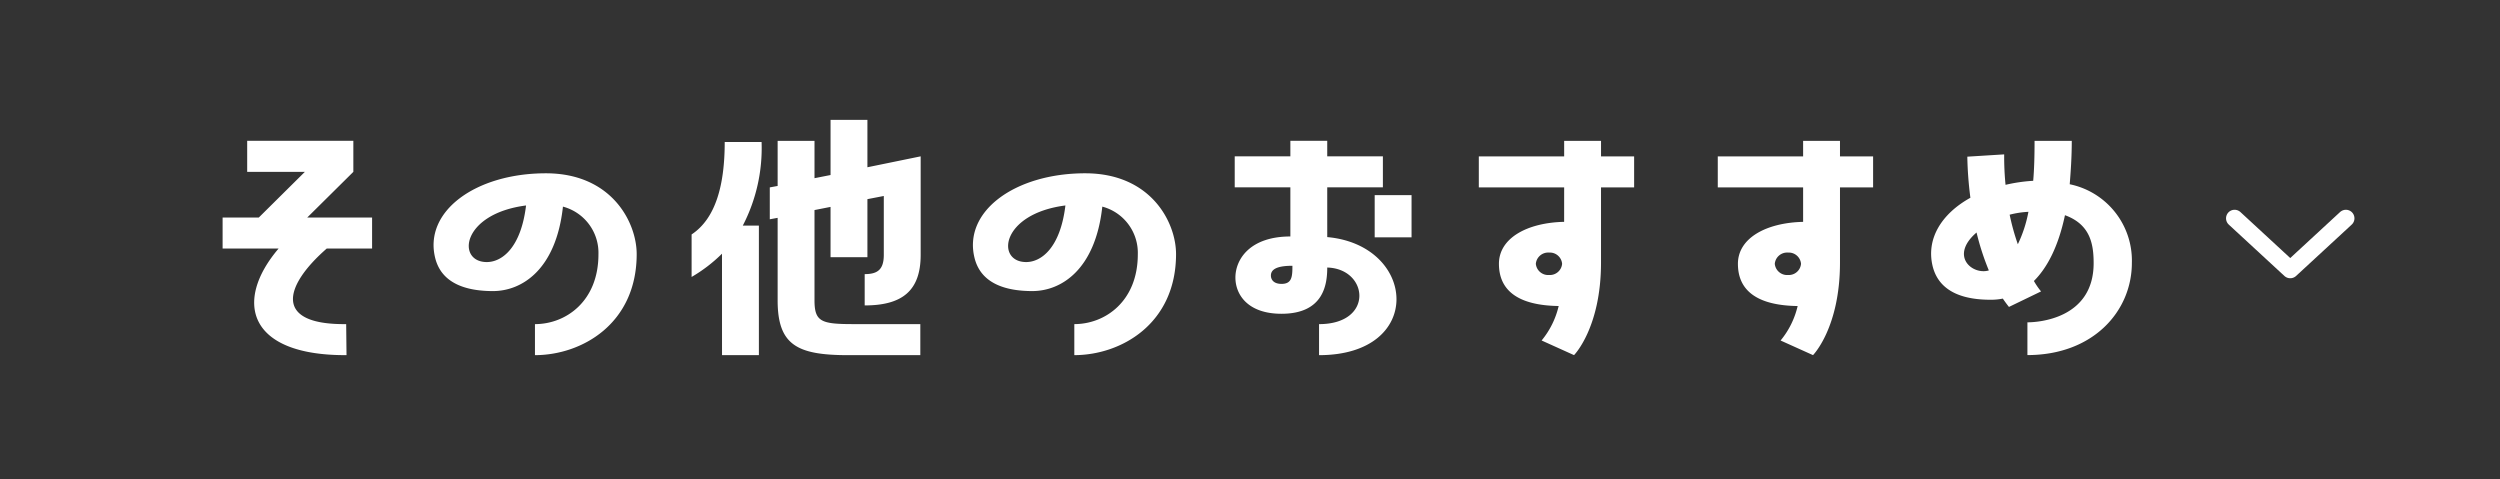 <svg id="コンポーネント_111_1" data-name="コンポーネント 111 – 1" xmlns="http://www.w3.org/2000/svg" width="292" height="56" viewBox="0 0 292 56">
  <rect x="0" y="0" width="292" height="56" fill="#333333" stroke="none"/>
  <rect id="長方形_1097" data-name="長方形 1097" width="292" height="56" rx="28" fill="none"/>
  <path id="パス_7597" data-name="パス 7597" d="M-212.289-24.047v-3.624h-12.4v3.624h6.738l-5.383,5.335h-4.226v3.624h6.539c-5.263,6.174-3.588,12.515,7.934,12.448l-.04-3.624c-8.453.1-7.336-4.4-2.273-8.824h5.3v-3.624h-7.576Zm22.487.168c-8.213,0-14.314,4.462-12.918,9.932.758,2.953,3.628,3.825,6.738,3.825,3.389,0,7.376-2.516,8.174-9.864a5.585,5.585,0,0,1,4.147,5.57c0,5.469-3.788,8.153-7.416,8.153v3.624c5.423,0,11.882-3.624,11.882-11.81C-179.2-18.142-182.107-23.879-189.8-23.879Zm-6.9,10.368c-3.549,0-2.99-5.637,4.585-6.61C-192.713-15.156-194.945-13.512-196.7-13.512Zm40.15-16.608v6.442l-1.874.369v-4.362h-4.306V-22.4l-.917.168v3.724l.917-.168v9.63c0,5.234,2.273,6.409,8.253,6.409h8.413V-6.264h-7.815c-3.748,0-4.545-.268-4.545-2.785V-19.585l1.874-.369v5.872h4.306V-20.86l1.914-.369v6.878c0,1.745-.758,2.248-2.233,2.248v3.657c4.386,0,6.539-1.711,6.539-5.905V-25.859l-6.22,1.275V-30.12ZM-169.228-2.641h4.306V-17.773H-166.8a19.66,19.66,0,0,0,2.193-9.764h-4.306c0,5-1.037,8.925-3.867,10.8v4.966a17.675,17.675,0,0,0,3.549-2.718Zm42.423-21.239c-8.213,0-14.314,4.462-12.918,9.932.758,2.953,3.628,3.825,6.738,3.825,3.389,0,7.376-2.516,8.174-9.864a5.585,5.585,0,0,1,4.147,5.57c0,5.469-3.788,8.153-7.416,8.153v3.624c5.422,0,11.882-3.624,11.882-11.81C-116.2-18.142-119.11-23.879-126.805-23.879Zm-6.9,10.368c-3.549,0-2.99-5.637,4.585-6.61C-129.716-15.156-131.949-13.512-133.7-13.512Zm35.166-8.724h6.5v-3.624h-6.5v-1.812h-4.306v1.812h-6.5v3.624h6.5V-16.5c-4.7,0-6.419,2.651-6.419,4.8,0,1.98,1.435,4.228,5.383,4.228,4.944,0,5.343-3.456,5.343-5.4,4.824.134,5.5,6.61-.957,6.61v3.624c12.4,0,11.4-12.851.957-13.79Zm5.542,5.838h4.306v-4.932h-4.306Zm-10.885,5.435c-.917,0-1.236-.5-1.236-.973,0-.772.8-1.141,2.512-1.141C-102.6-11.767-102.683-10.962-103.879-10.962Zm33.013-7.247c-4.346.1-7.615,1.912-7.615,4.9,0,3.12,2.233,4.865,6.977,4.932A9.813,9.813,0,0,1-73.5-4.352l3.788,1.711s3.15-3.187,3.15-10.8v-8.791h3.868v-3.624H-66.56v-1.812h-4.306v1.812h-9.968v3.624h9.968ZM-72.62-12a1.448,1.448,0,0,1-1.555-1.309,1.448,1.448,0,0,1,1.555-1.309,1.435,1.435,0,0,1,1.515,1.309A1.435,1.435,0,0,1-72.62-12Zm29.664-6.207c-4.346.1-7.615,1.912-7.615,4.9,0,3.12,2.233,4.865,6.977,4.932a9.813,9.813,0,0,1-1.994,4.026L-41.8-2.641s3.15-3.187,3.15-10.8v-8.791h3.868v-3.624H-38.65v-1.812h-4.306v1.812h-9.968v3.624h9.968ZM-44.71-12a1.448,1.448,0,0,1-1.555-1.309,1.448,1.448,0,0,1,1.555-1.309A1.435,1.435,0,0,1-43.2-13.31,1.435,1.435,0,0,1-44.71-12Zm32.894-10.6c.12-1.51.239-3.187.239-5.066h-4.346c0,1.745-.04,3.288-.159,4.664a18.805,18.805,0,0,0-3.23.47,33.249,33.249,0,0,1-.159-3.557l-4.306.268a42.449,42.449,0,0,0,.359,4.8c-3.389,1.879-5.223,4.832-4.386,8.086.877,3.288,4.266,3.825,6.738,3.825a6.931,6.931,0,0,0,1.435-.134c.439.637.718.973.718.973l3.748-1.812A8.508,8.508,0,0,1-16-11.3c1.515-1.51,2.831-3.926,3.628-7.684,2.95,1.074,3.349,3.355,3.349,5.6,0,6.509-6.5,6.912-7.735,6.912v3.825c7.655,0,12.2-5.1,12.2-10.77A9.1,9.1,0,0,0-11.817-22.6Zm-6.06,7.012a27.169,27.169,0,0,1-.957-3.456,10.9,10.9,0,0,1,2.193-.336A15.08,15.08,0,0,1-17.877-15.592Zm-3.389,3.053c-1.914.57-4.625-1.678-1.435-4.429A29.8,29.8,0,0,0-21.266-12.539Z" transform="translate(253.56 44.12)" fill="#fff"/>
  <path id="パス_8757" data-name="パス 8757" d="M242.321,26.153l6.5,6,6.5-6" transform="translate(18.679 -0.653)" fill="none" stroke="#fff" stroke-linecap="round" stroke-linejoin="round" stroke-width="2"/>
</svg>
